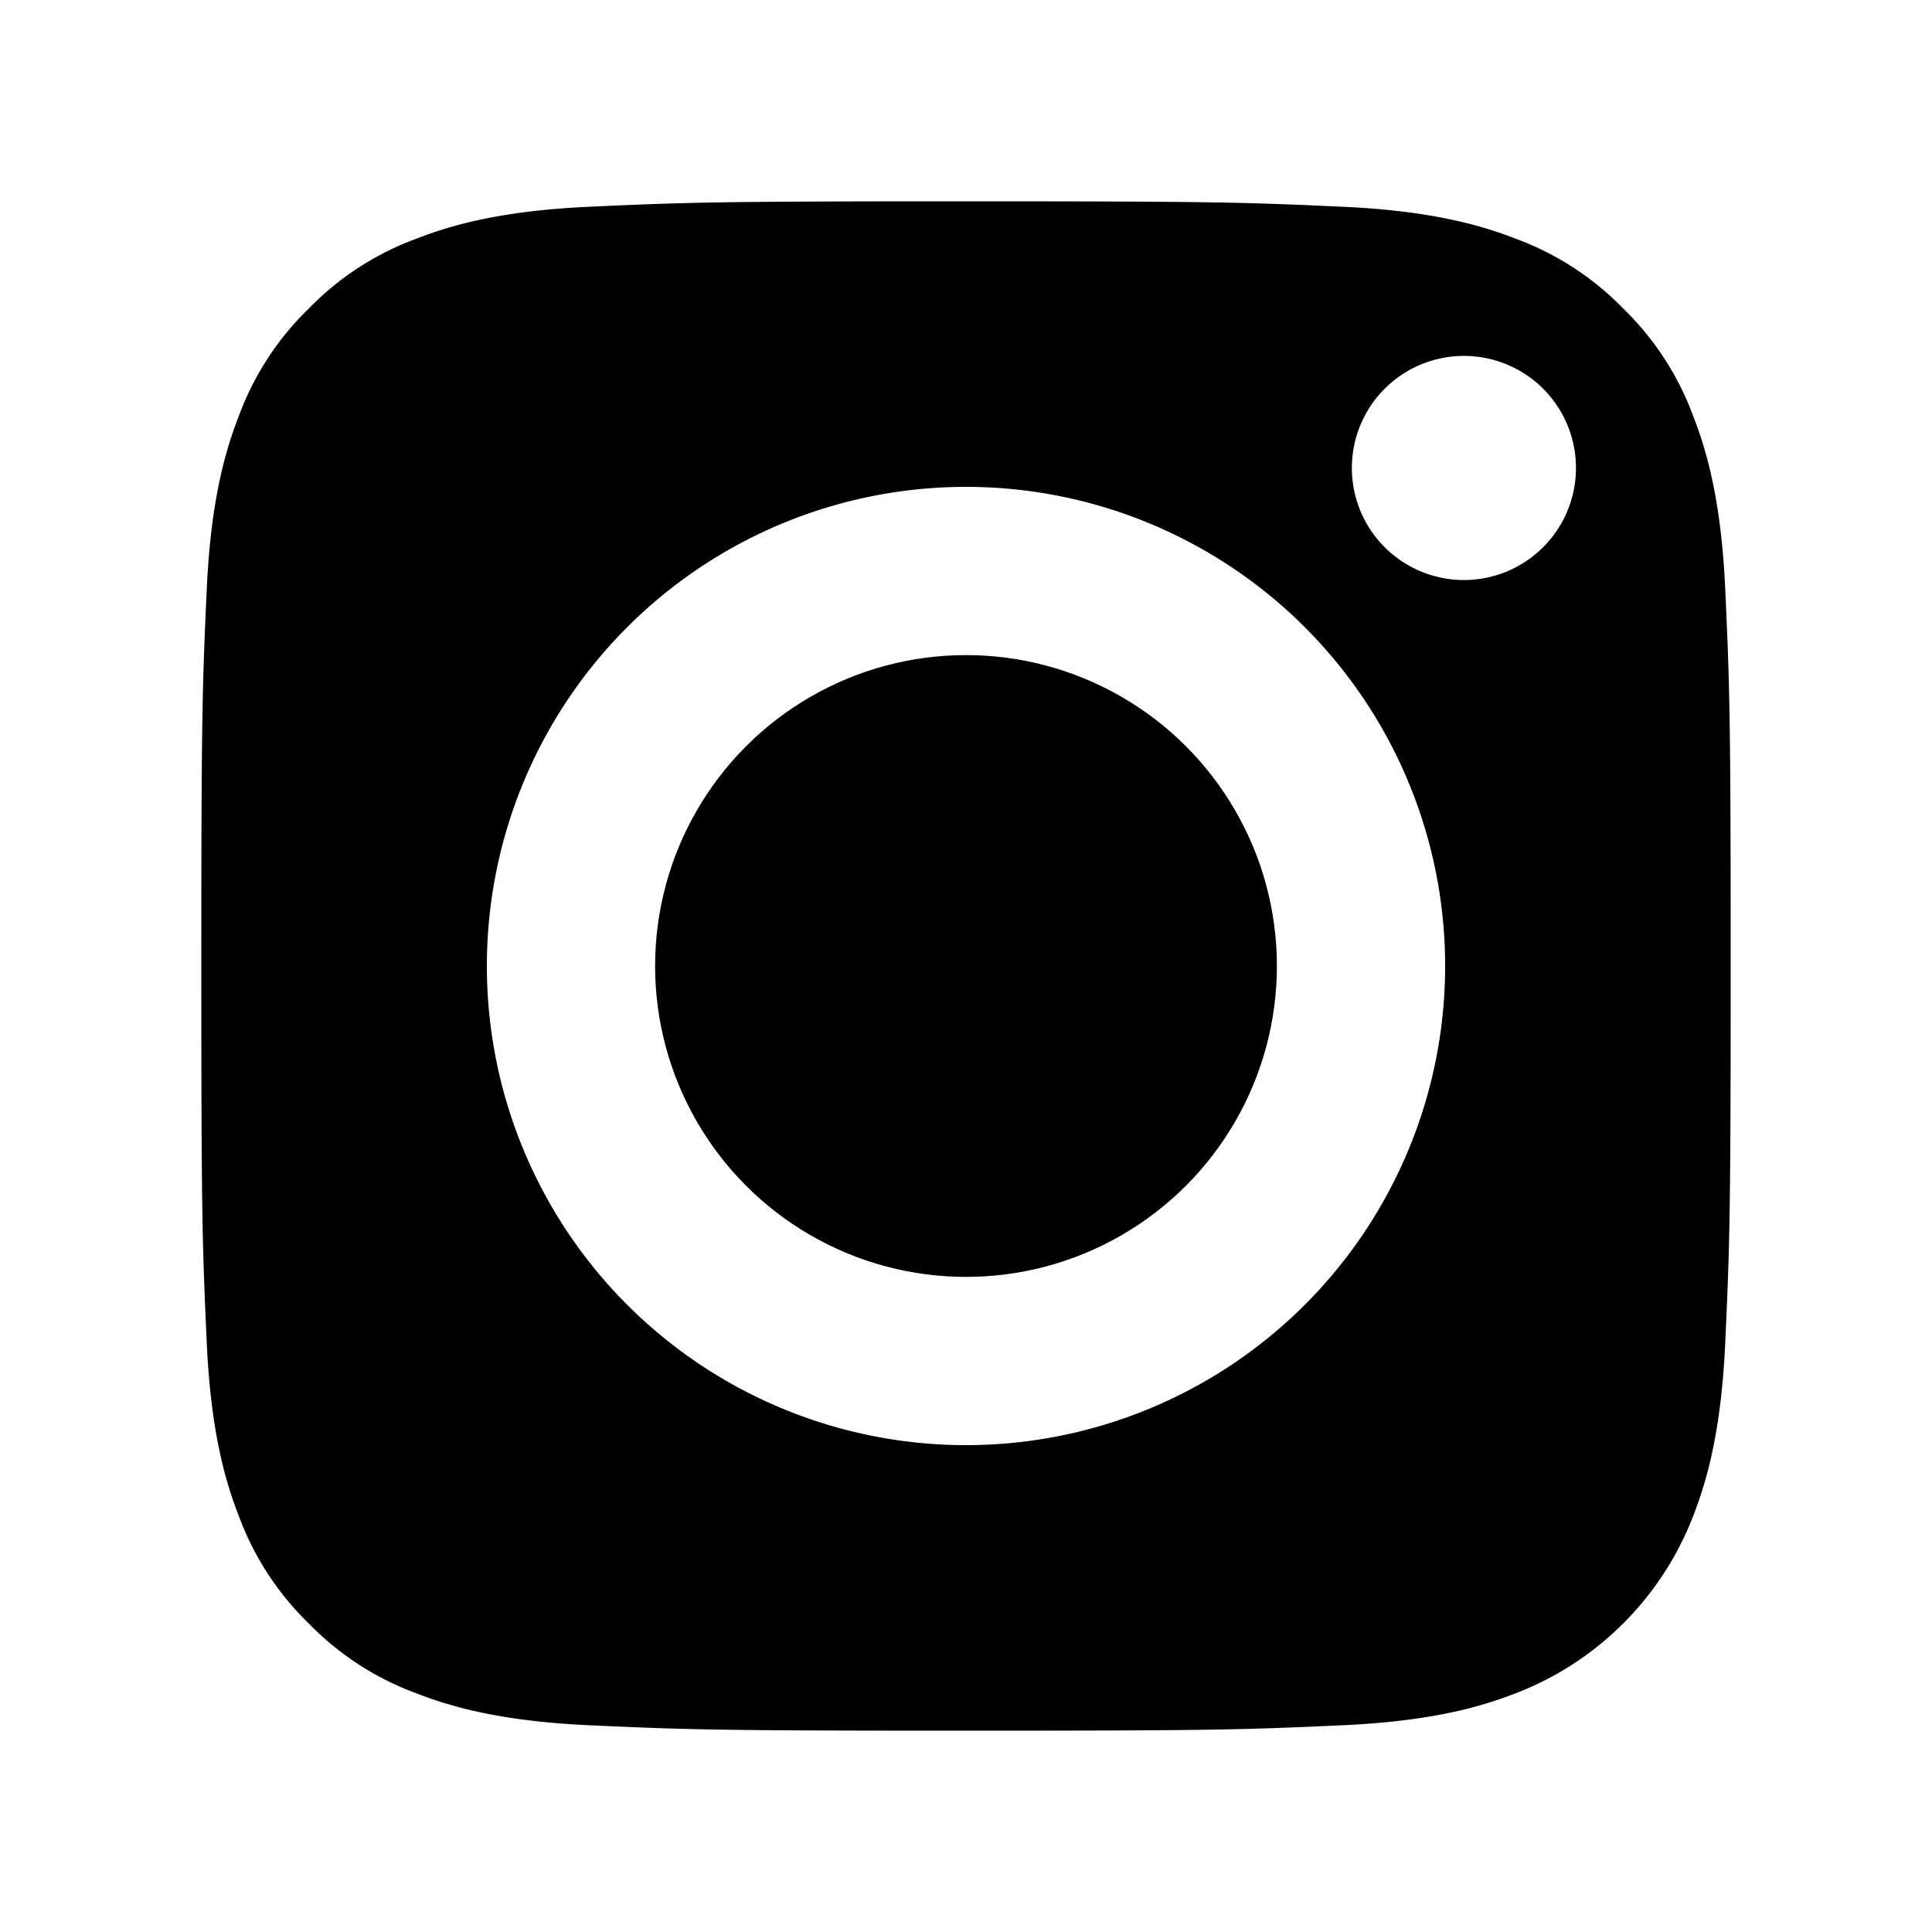 <svg id="Ebene_1" data-name="Ebene 1" xmlns="http://www.w3.org/2000/svg" viewBox="0 0 500 500"><title>sclmdicns-insta</title><circle cx="250" cy="250" r="80.46"/><path d="M438.18,107.63a74.76,74.76,0,0,0-18.06-27.75,74.76,74.76,0,0,0-27.75-18.06c-8.51-3.31-21.29-7.24-44.83-8.31C322.09,52.35,314.45,52.1,250,52.1s-72.09.25-97.54,1.41c-23.54,1.07-36.32,5-44.83,8.31A74.76,74.76,0,0,0,79.88,79.88a74.76,74.76,0,0,0-18.06,27.75c-3.31,8.51-7.24,21.29-8.31,44.83C52.35,177.91,52.1,185.55,52.1,250s.25,72.09,1.41,97.54c1.07,23.54,5,36.32,8.31,44.83a74.76,74.76,0,0,0,18.06,27.75,74.76,74.76,0,0,0,27.75,18.06c8.51,3.31,21.29,7.24,44.83,8.31,25.45,1.16,33.08,1.41,97.54,1.41s72.09-.25,97.54-1.41c23.54-1.07,36.32-5,44.83-8.31a80,80,0,0,0,45.81-45.81c3.31-8.51,7.24-21.29,8.31-44.83,1.16-25.45,1.41-33.09,1.41-97.54s-.25-72.09-1.41-97.54C445.42,128.92,441.49,116.14,438.18,107.63ZM250,374A124,124,0,1,1,374,250,124,124,0,0,1,250,374ZM378.86,150.11a29,29,0,1,1,29-29A29,29,0,0,1,378.86,150.11Z"/></svg>